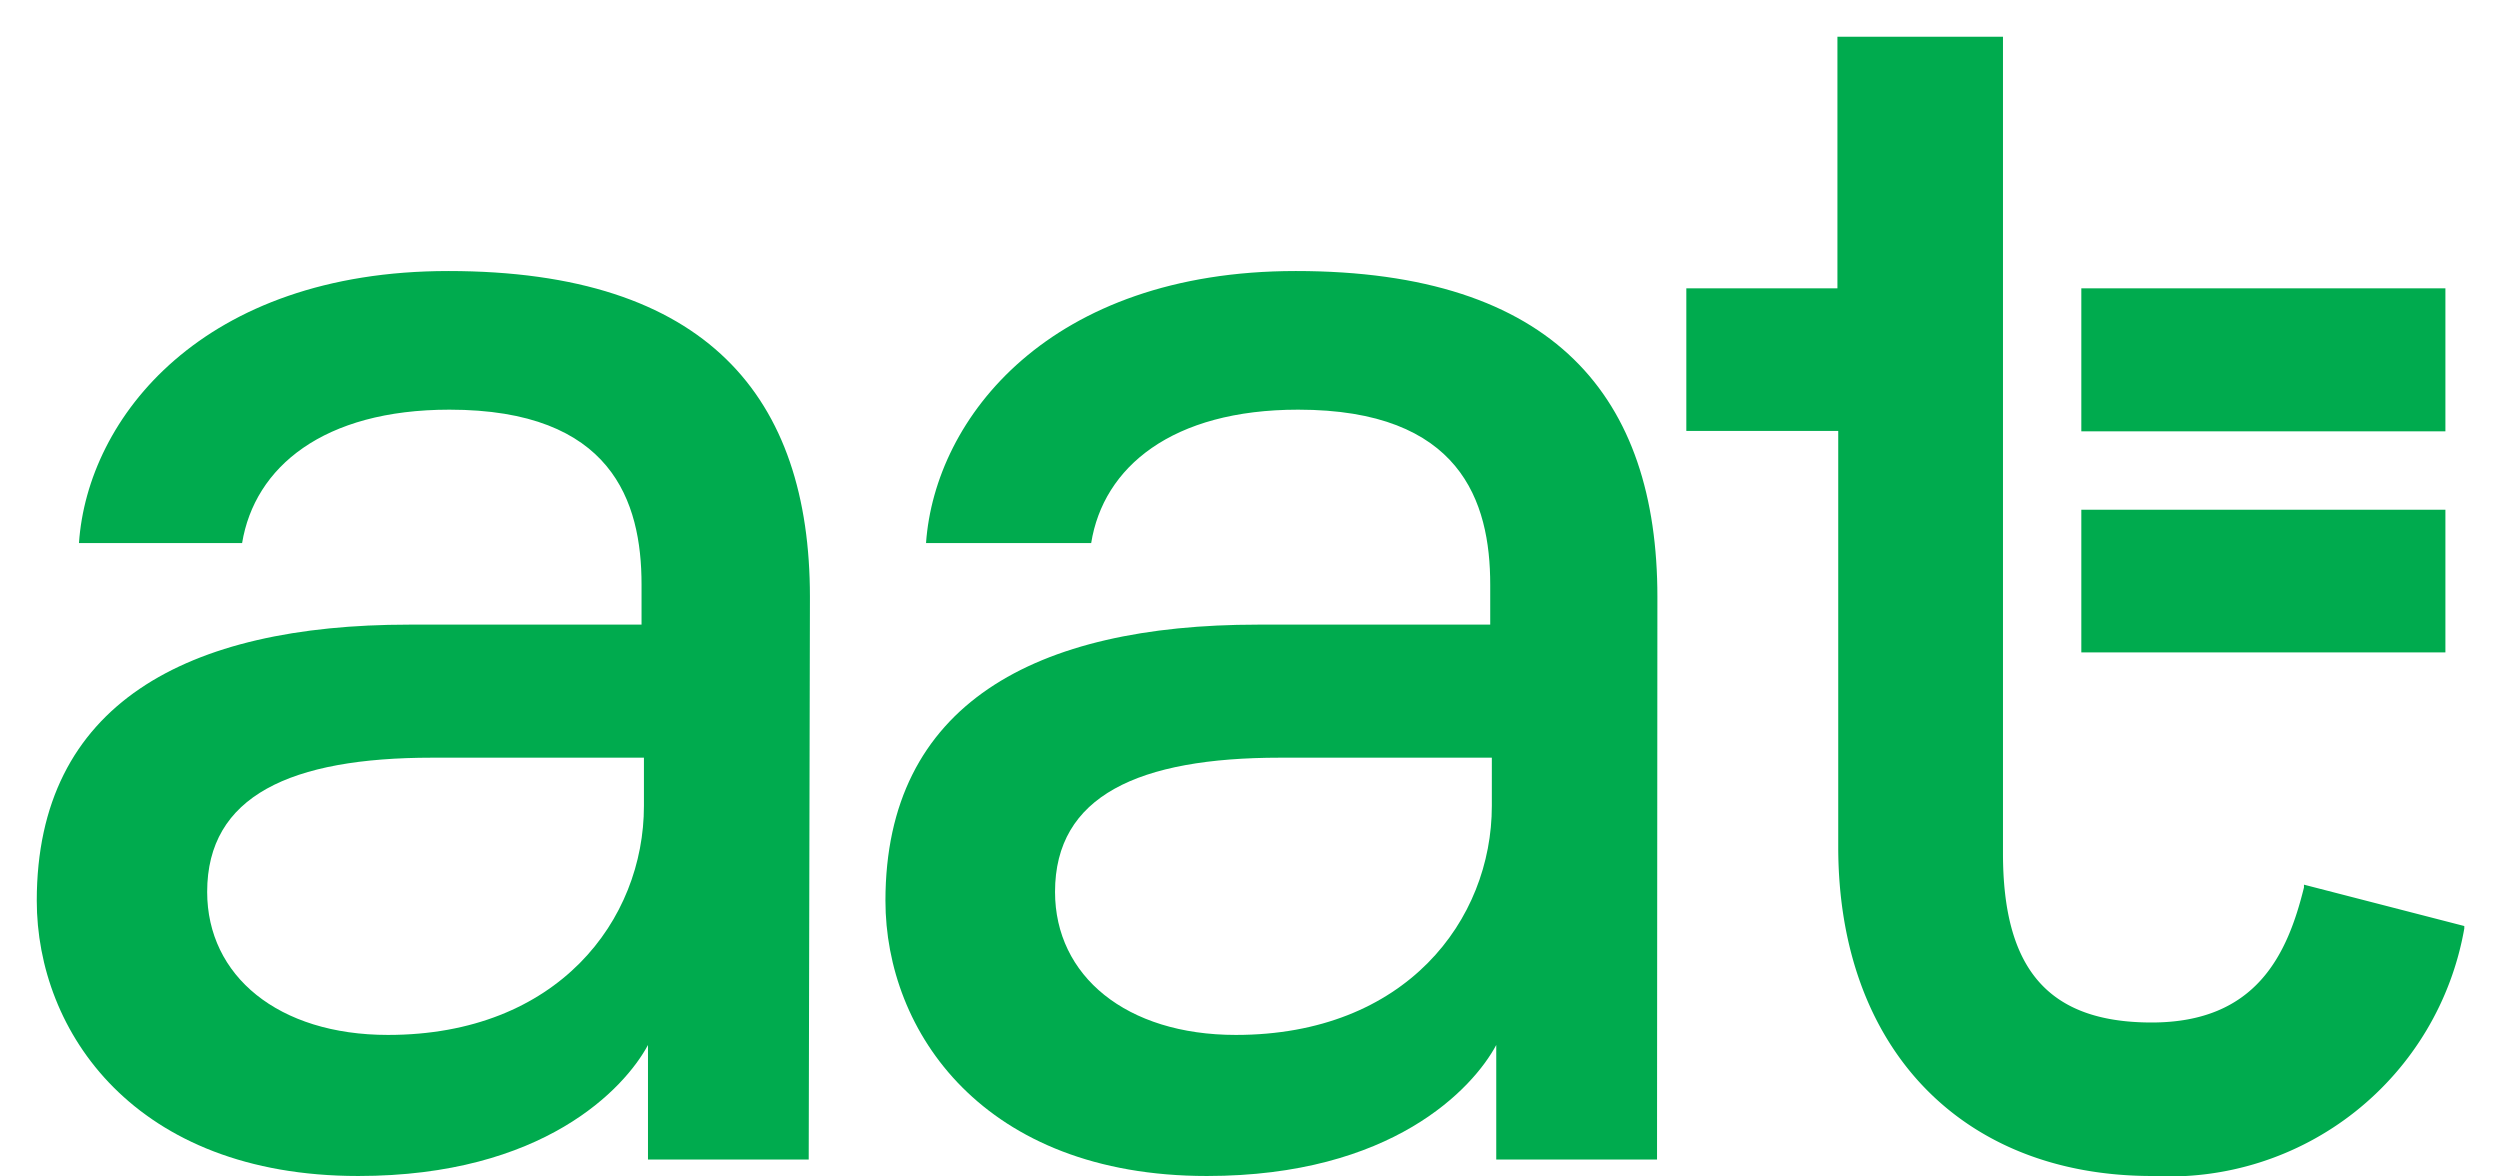 <svg fill="none" xmlns="http://www.w3.org/2000/svg" viewBox="0 0 68 32"><path d="M45.07 31.539h-4.372v-3.115c-.634 1.18-2.83 3.563-7.87 3.563-6.088 0-8.744-3.935-8.744-7.487 0-5.356 4.088-7.51 10.122-7.51h6.328v-1.092c0-2.263-.809-4.755-5.224-4.755-3.432 0-5.301 1.563-5.63 3.629h-4.492c.24-3.41 3.367-7.4 10.056-7.4 7.05 0 9.837 3.443 9.837 8.864l-.01 15.303Zm-4.492-10.93h-5.76c-3.848 0-6.121 1.038-6.121 3.65 0 2.285 1.935 3.891 4.918 3.891 4.624 0 6.963-3.126 6.963-6.23V20.61ZM21.997 31.539h-4.372v-3.115c-.634 1.18-2.842 3.563-7.88 3.563C3.655 31.987 1 28.052 1 24.5c0-5.356 4.088-7.51 10.121-7.51h6.329v-1.092c0-2.263-.809-4.755-5.225-4.755-3.432 0-5.3 1.563-5.64 3.629H2.148c.23-3.41 3.366-7.4 10.045-7.4 7.05 0 9.837 3.443 9.837 8.864l-.033 15.303Zm-4.482-10.93h-5.76c-3.847 0-6.12 1.038-6.12 3.65 0 2.285 1.934 3.891 4.918 3.891 4.623 0 6.962-3.126 6.962-6.23V20.61ZM66.515 7.842h-9.903v3.891h9.903v-3.89ZM66.515 13.865h-9.903v3.88h9.903v-3.88Z" fill="#00AB4E"/><path d="M62.668 24.063v.076c-.448 1.814-1.29 3.673-4.143 3.673-2.852 0-4.044-1.498-4.044-4.602V1h-4.503v6.842h-4.11v3.88H50v11.313c0 5.465 3.355 8.952 8.536 8.952a8.153 8.153 0 0 0 8.493-6.733v-.066l-4.361-1.125Z" fill="#00AB4E"/></svg>